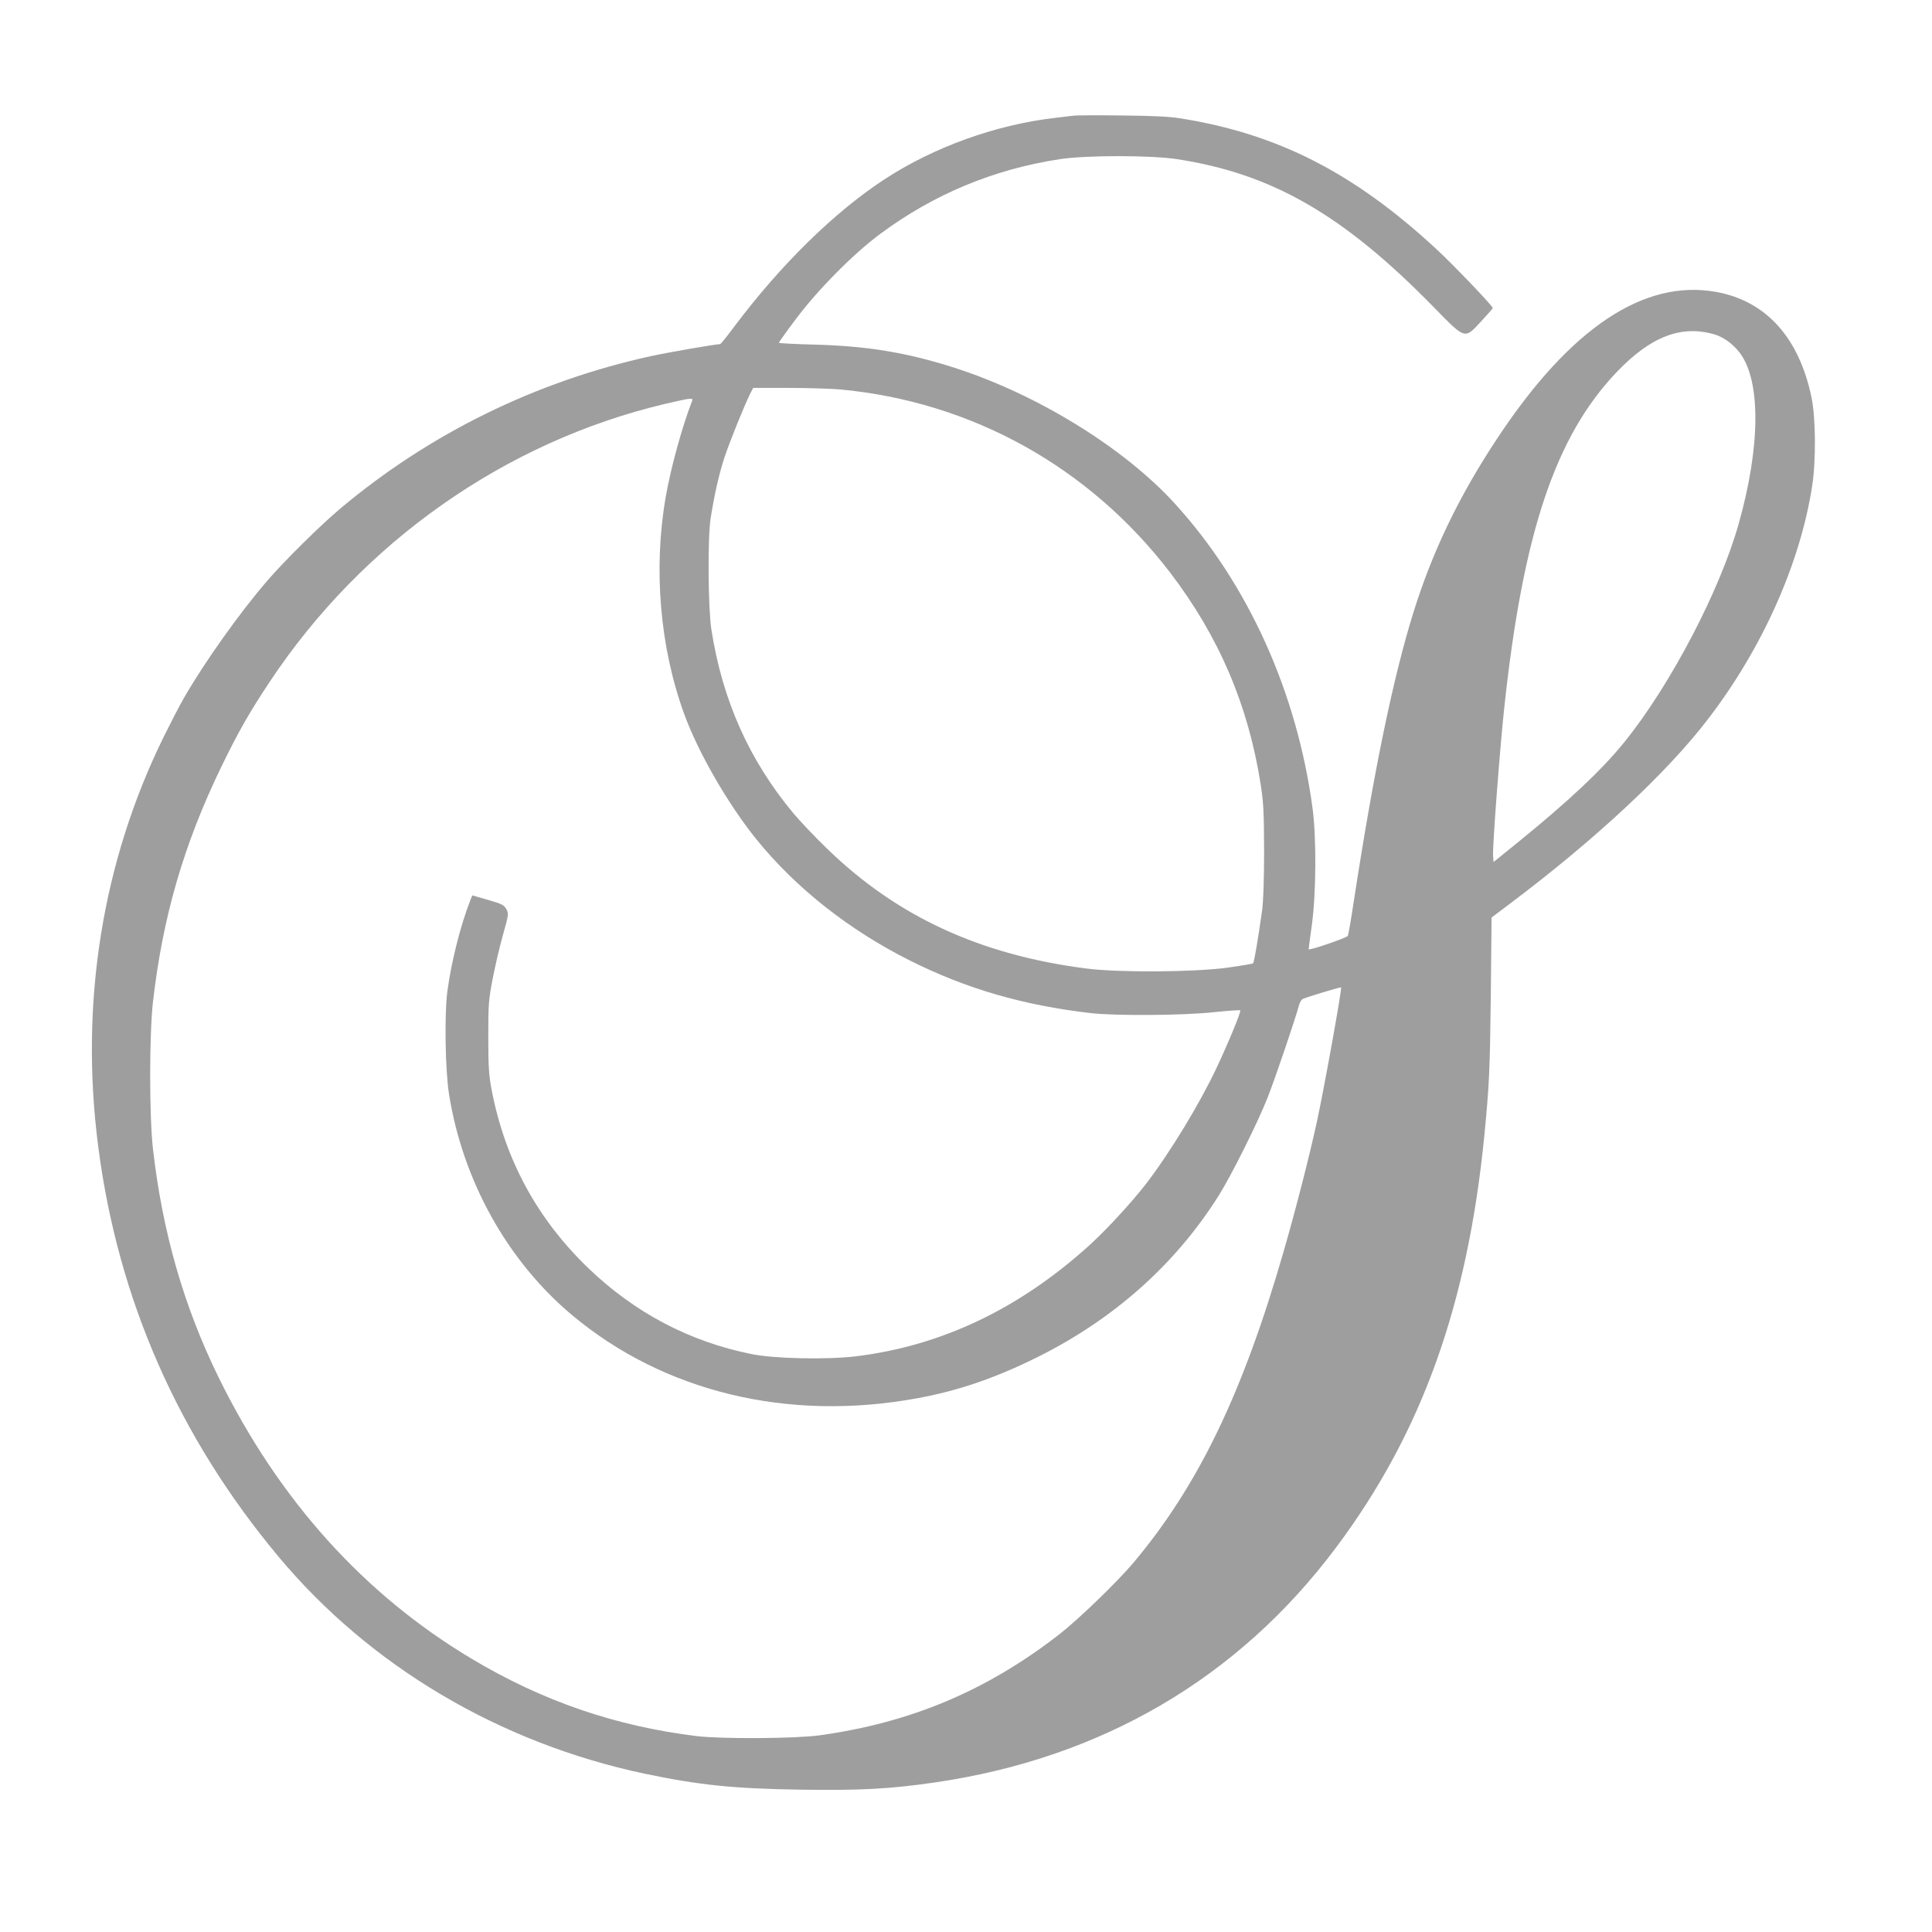 <?xml version="1.0" standalone="no"?>
<!DOCTYPE svg PUBLIC "-//W3C//DTD SVG 20010904//EN"
 "http://www.w3.org/TR/2001/REC-SVG-20010904/DTD/svg10.dtd">
<svg version="1.0" xmlns="http://www.w3.org/2000/svg"
 width="1280pt" height="1280pt" viewBox="0 0 1280 1280"
 preserveAspectRatio="xMidYMid meet">
<g transform="translate(0,1280) scale(0.1,-0.1)"
fill="#9e9e9e" stroke="none">
<path d="M7115 12034 c-16 -2 -73 -9 -125 -15 -391 -45 -803 -193 -1130 -407
-332 -217 -688 -566 -997 -978 -47 -63 -88 -114 -92 -114 -30 0 -347 -55 -461
-80 -760 -167 -1463 -512 -2055 -1009 -128 -107 -371 -347 -482 -476 -183
-211 -425 -552 -557 -784 -27 -46 -86 -161 -132 -254 -407 -828 -557 -1765
-433 -2715 131 -1012 531 -1921 1194 -2715 606 -726 1464 -1234 2425 -1438
364 -76 586 -99 1035 -106 397 -6 596 5 890 48 1104 161 2008 690 2655 1554
569 759 874 1609 985 2740 32 332 36 423 42 923 l5 513 122 92 c569 428 1045
872 1316 1228 358 468 607 1028 686 1539 26 167 24 450 -4 585 -82 398 -301
641 -632 701 -477 86 -964 -238 -1444 -961 -257 -386 -434 -754 -561 -1160
-136 -436 -264 -1058 -396 -1918 -18 -120 -36 -222 -39 -227 -8 -14 -260 -100
-260 -89 0 4 10 79 22 166 28 209 30 574 4 768 -103 768 -426 1484 -910 2016
-337 371 -913 726 -1461 902 -315 101 -579 145 -932 154 -128 3 -233 9 -233
12 0 3 50 74 112 156 143 192 380 432 558 564 355 264 753 430 1195 497 171
26 599 26 770 0 632 -96 1104 -368 1703 -980 213 -218 204 -215 316 -94 42 45
76 84 76 87 0 14 -264 290 -375 392 -546 505 -1049 762 -1695 865 -76 12 -184
17 -390 19 -157 2 -298 1 -315 -1z m4245 -1450 c59 -17 123 -64 166 -121 141
-185 138 -621 -7 -1134 -124 -441 -451 -1066 -755 -1443 -150 -186 -373 -396
-724 -680 l-145 -117 -3 44 c-4 61 44 697 74 977 124 1159 339 1801 747 2227
225 235 428 312 647 247z m-5795 -364 c872 -81 1651 -513 2187 -1213 324 -424
518 -879 600 -1402 19 -120 22 -182 23 -440 0 -198 -5 -332 -13 -395 -27 -194
-53 -345 -60 -352 -4 -4 -84 -17 -177 -30 -223 -29 -711 -32 -925 -5 -706 90
-1259 345 -1723 797 -77 74 -175 178 -219 230 -294 352 -472 750 -545 1220
-22 143 -25 608 -5 735 27 170 56 294 92 405 37 111 132 345 171 423 l19 37
233 0 c127 0 282 -5 342 -10z m-980 -77 c-66 -170 -141 -444 -174 -633 -84
-480 -39 -1002 124 -1446 93 -253 288 -591 475 -823 260 -322 615 -603 1019
-805 371 -186 748 -296 1196 -348 167 -19 614 -16 818 6 93 10 171 15 174 12
7 -7 -77 -211 -157 -381 -113 -240 -309 -562 -467 -768 -96 -124 -260 -302
-373 -405 -466 -423 -983 -669 -1550 -738 -191 -23 -541 -16 -692 15 -411 83
-775 275 -1082 571 -338 326 -550 717 -639 1180 -18 98 -22 150 -22 350 0 217
2 246 29 385 16 83 46 213 68 290 38 136 39 141 23 171 -15 28 -28 35 -122 62
l-104 30 -11 -27 c-68 -173 -130 -422 -155 -616 -19 -153 -13 -520 12 -675 91
-572 387 -1104 814 -1462 609 -510 1431 -709 2287 -552 270 49 518 134 794
271 510 253 918 617 1205 1073 86 138 257 480 324 650 47 119 182 516 207 609
5 19 16 38 24 42 21 11 251 81 255 77 7 -7 -110 -657 -160 -889 -52 -237 -138
-574 -220 -858 -271 -942 -567 -1555 -997 -2066 -105 -125 -363 -374 -490
-473 -480 -373 -983 -585 -1588 -669 -159 -22 -649 -25 -815 -5 -537 66 -1019
231 -1488 511 -716 427 -1280 1054 -1678 1864 -232 473 -373 965 -436 1519
-24 215 -24 751 0 966 64 564 204 1046 451 1557 113 233 187 363 321 565 615
928 1564 1595 2625 1845 172 40 185 41 175 18z"/>
</g>
</svg>
